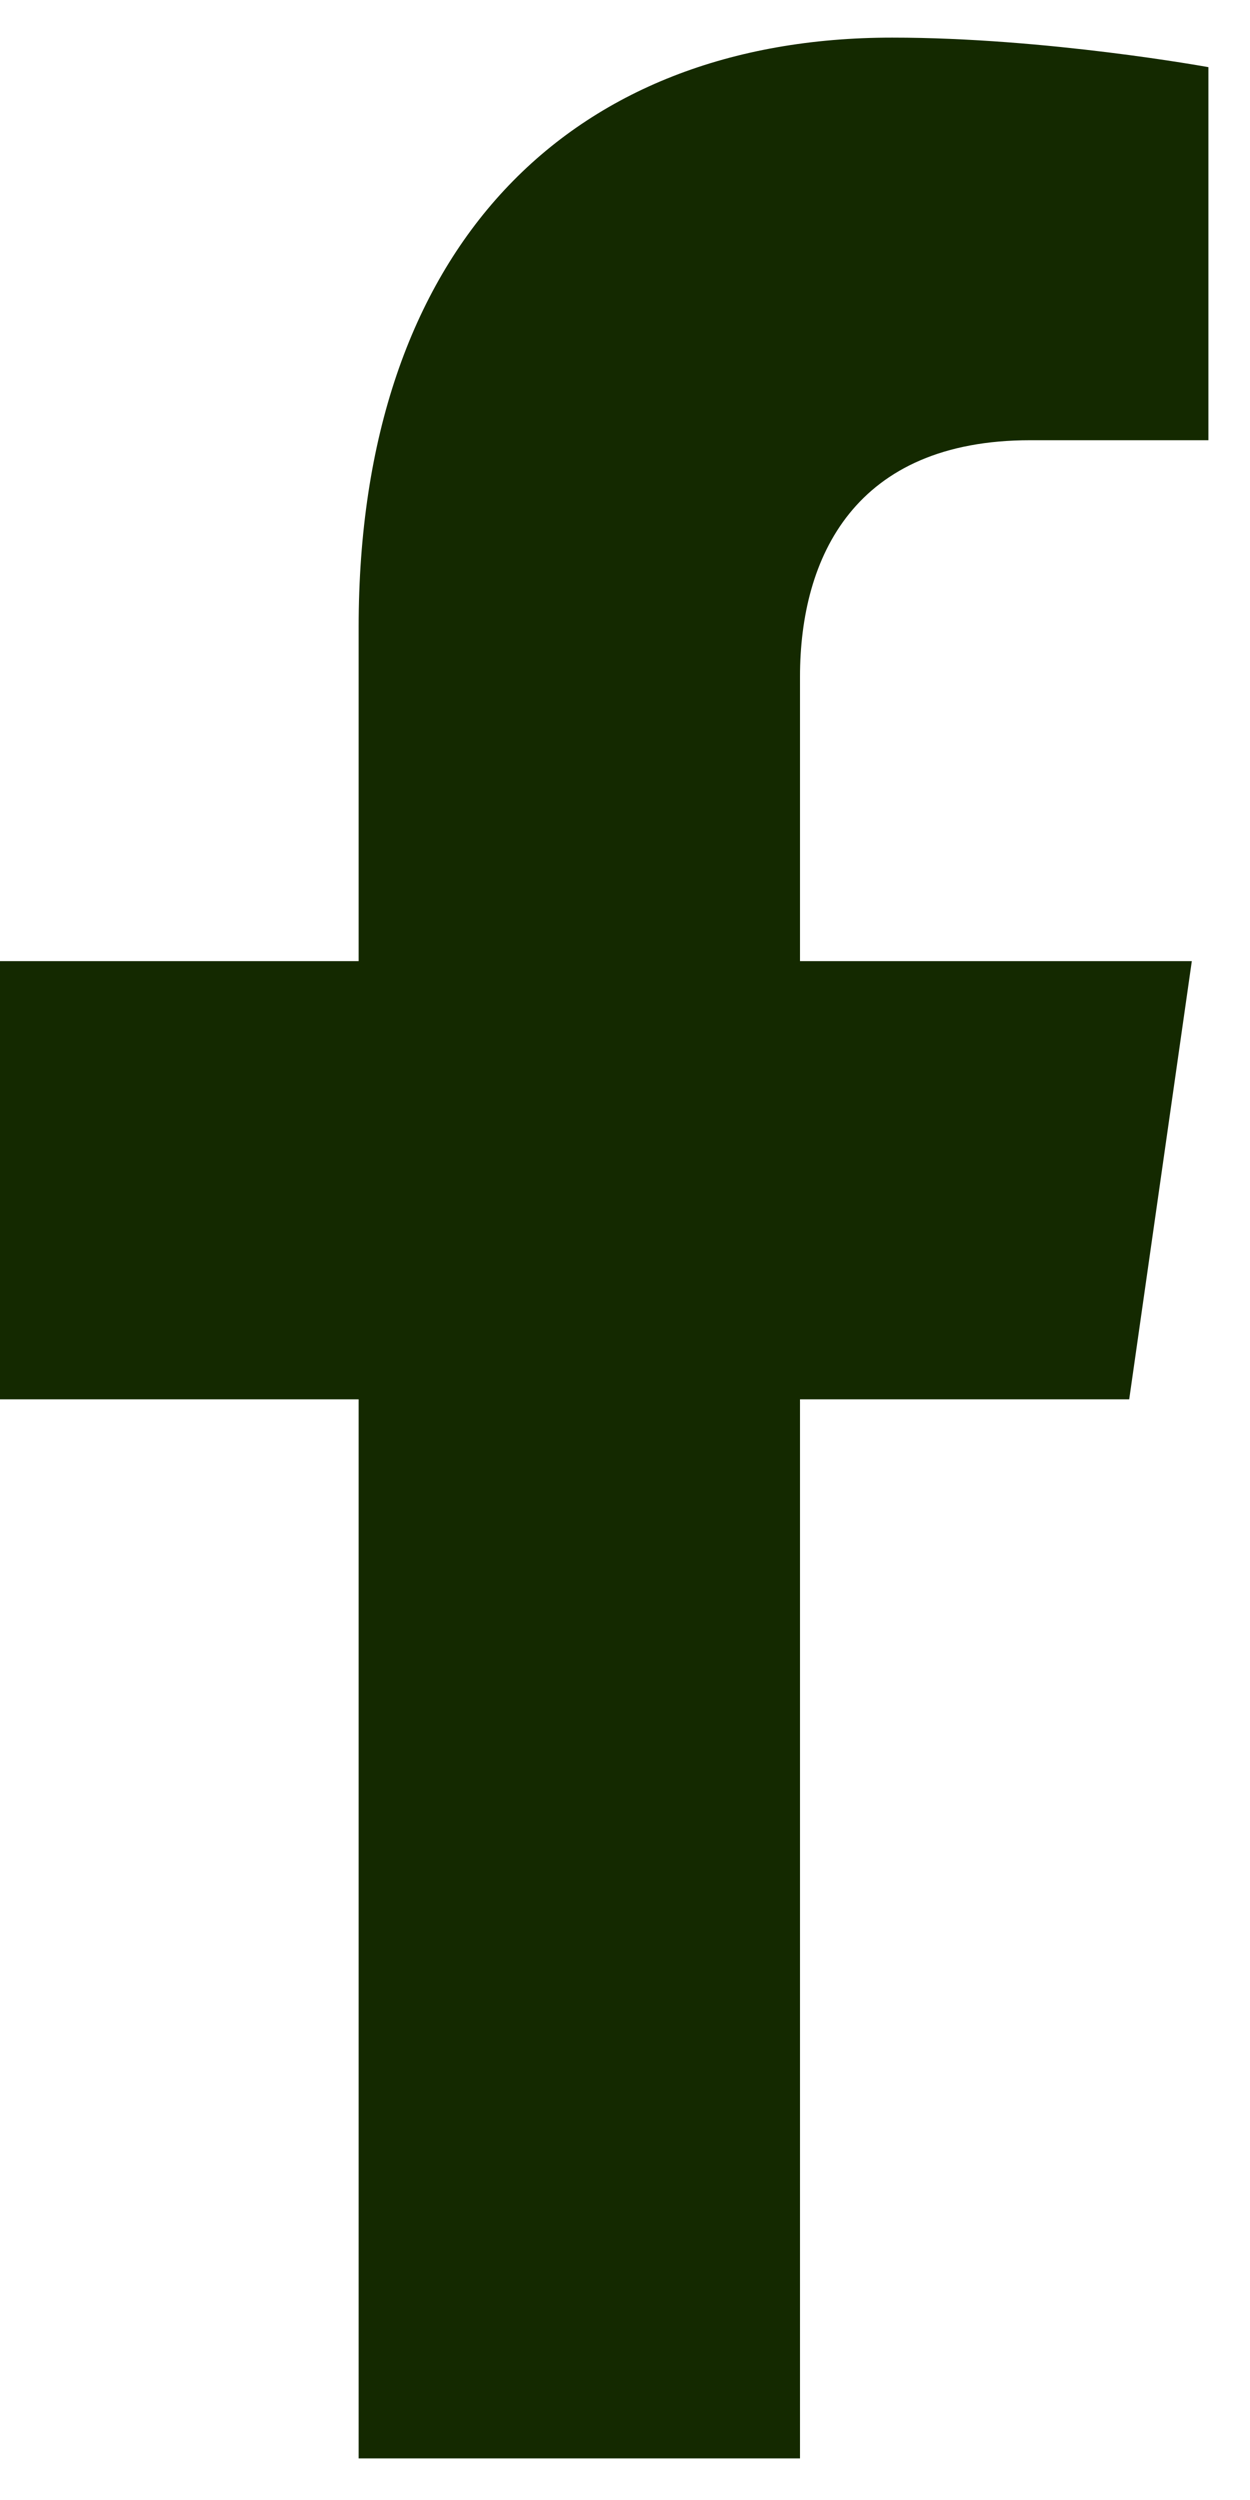 <svg width="11" height="22" viewBox="0 0 11 22" fill="none" xmlns="http://www.w3.org/2000/svg">
<path d="M9.937 12.314L10.488 8.458H7.04V5.956C7.04 4.902 7.522 3.874 9.066 3.874H10.634V0.591C10.634 0.591 9.211 0.331 7.851 0.331C5.012 0.331 3.156 2.177 3.156 5.52V8.458H0V12.314H3.156V21.634H7.04V12.314H9.937Z" fill="#142900"/>
</svg>
